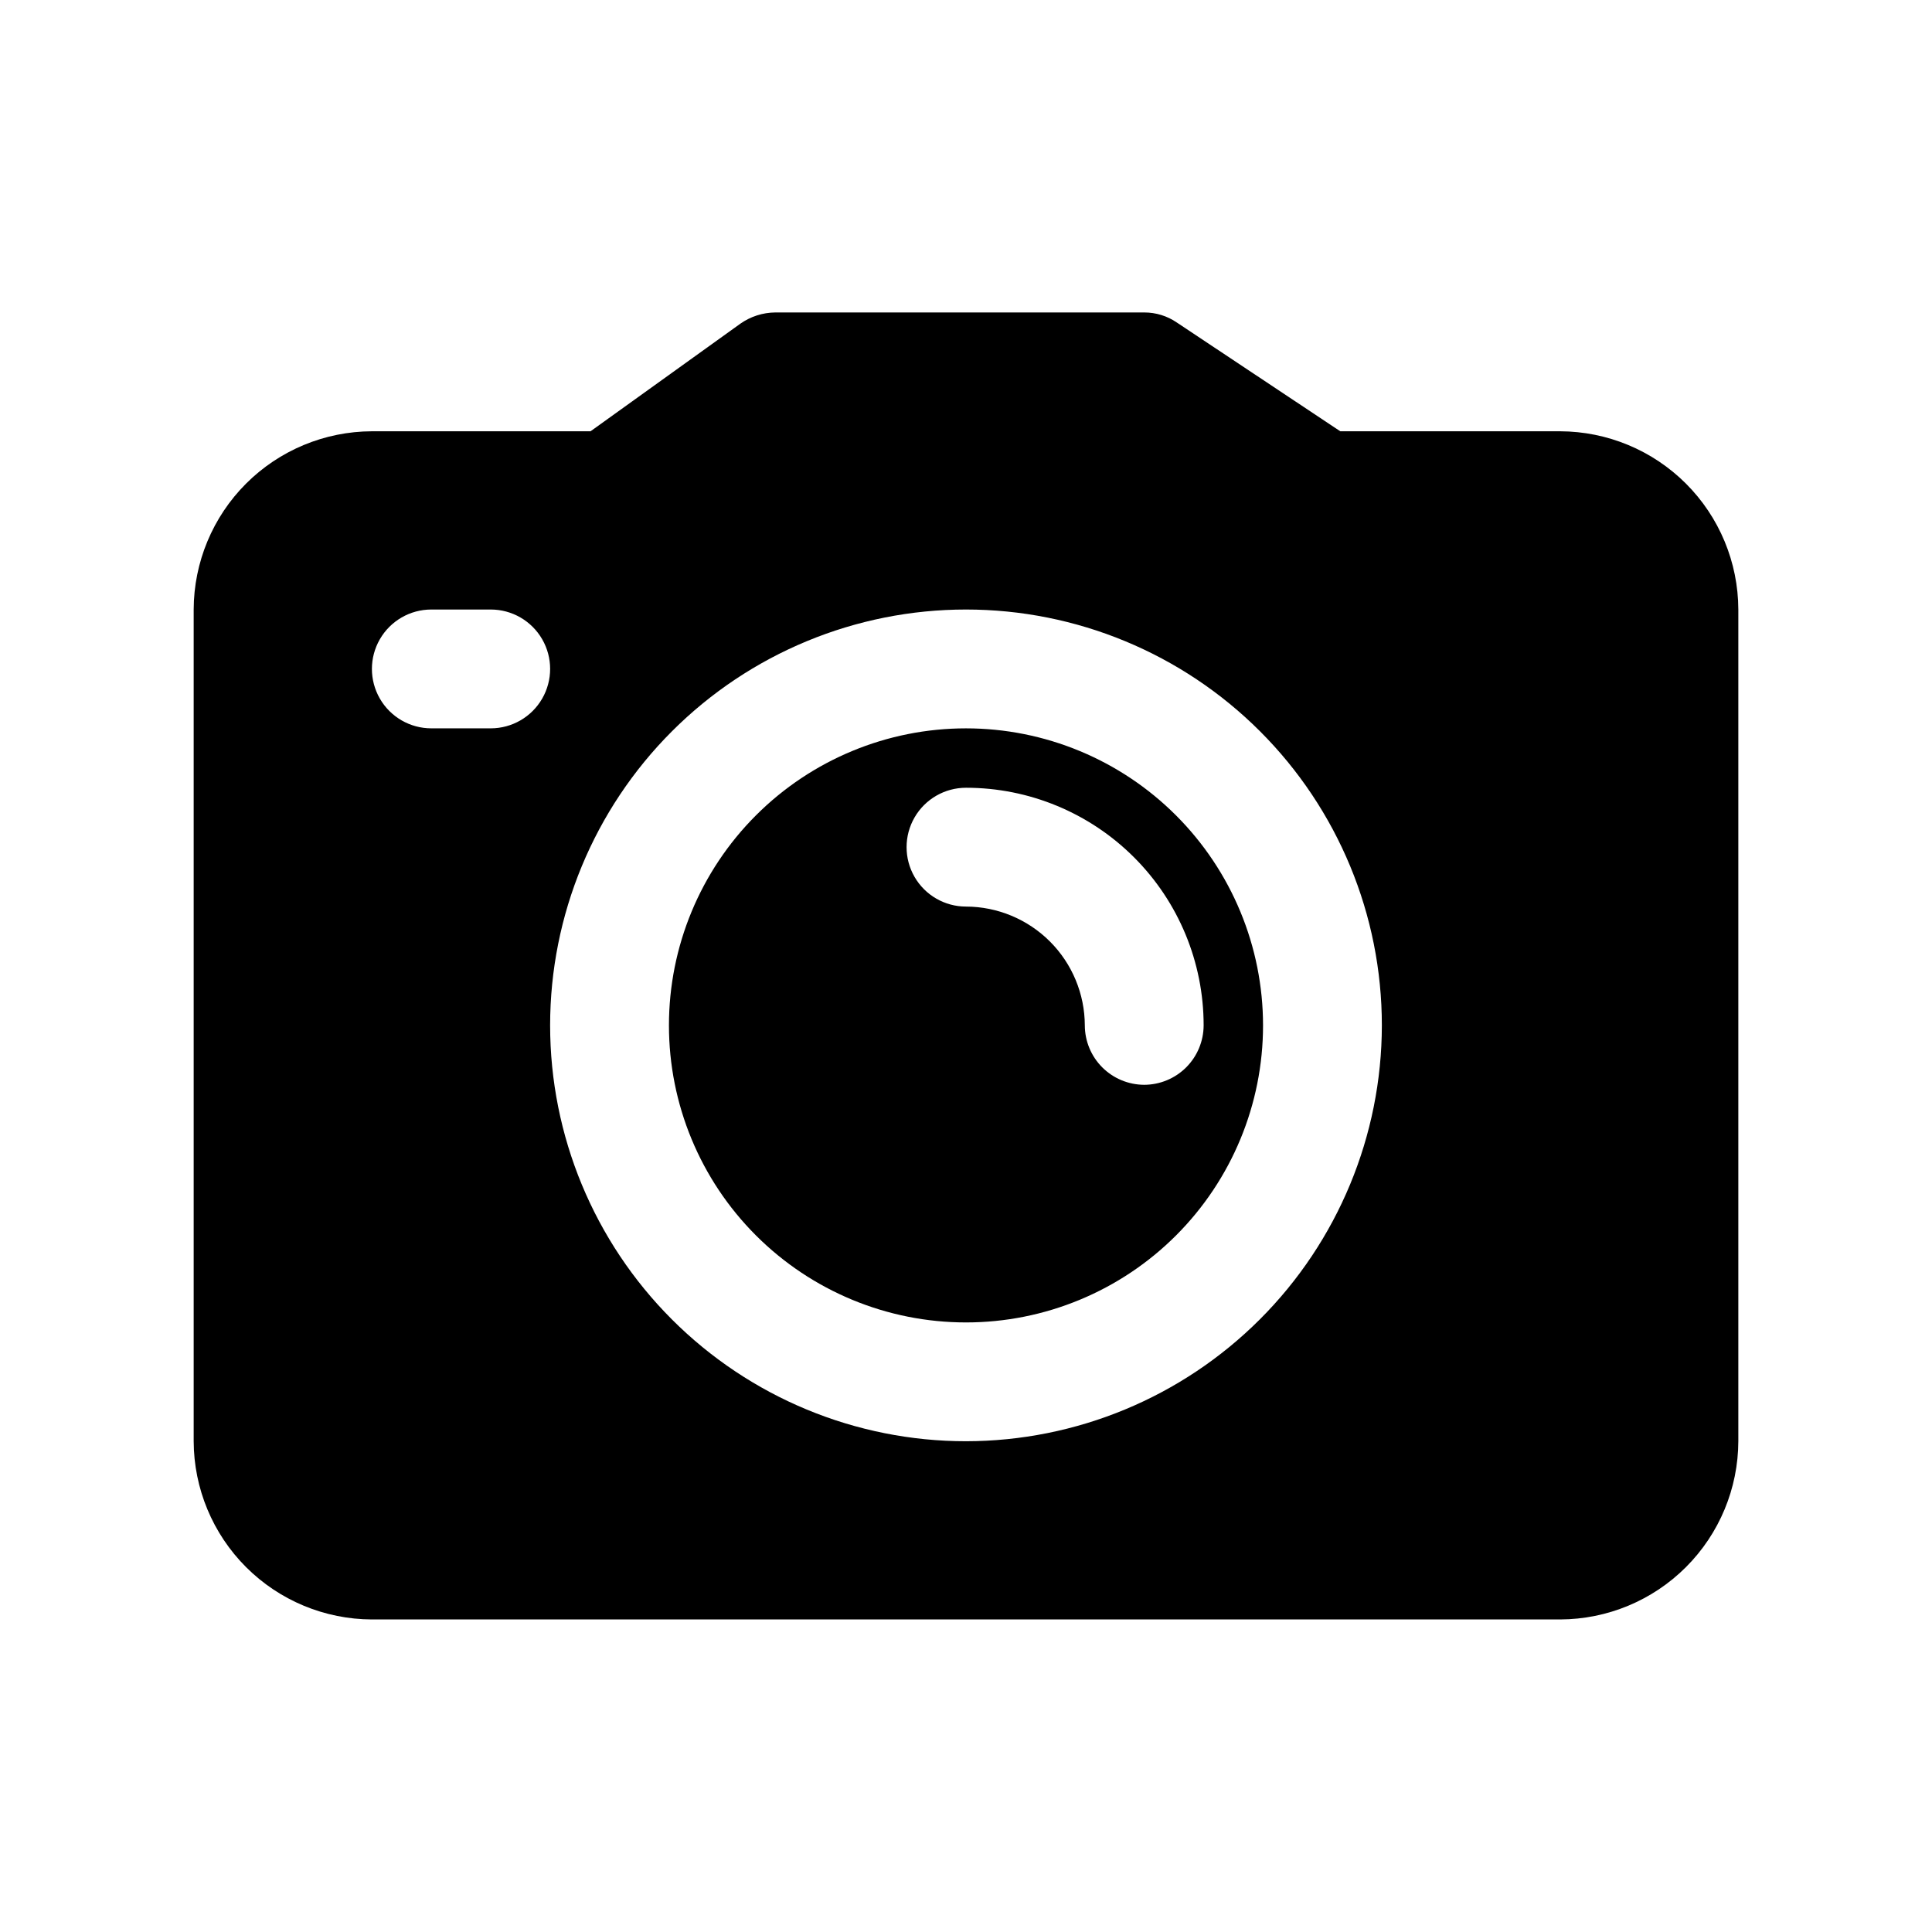 <?xml version="1.0" encoding="UTF-8"?>
<!-- Uploaded to: ICON Repo, www.svgrepo.com, Generator: ICON Repo Mixer Tools -->
<svg fill="#000000" width="800px" height="800px" version="1.1" viewBox="144 144 512 512" xmlns="http://www.w3.org/2000/svg">
 <path d="m400 337.02c-20.879 0-40.902 8.293-55.664 23.055-14.766 14.766-23.059 34.785-23.059 55.664 0 20.879 8.293 40.902 23.059 55.664 14.762 14.762 34.785 23.055 55.664 23.055 20.875 0 40.898-8.293 55.664-23.055 14.762-14.762 23.055-34.785 23.055-55.664-0.008-20.875-8.305-40.895-23.066-55.656-14.762-14.762-34.777-23.055-55.652-23.062zm47.23 94.465c-4.172-0.016-8.168-1.676-11.121-4.625-2.949-2.953-4.609-6.949-4.621-11.121-0.027-8.344-3.352-16.34-9.25-22.238-5.902-5.898-13.895-9.227-22.238-9.25-5.625 0-10.824-3-13.637-7.871-2.812-4.871-2.812-10.875 0-15.746 2.812-4.871 8.012-7.871 13.637-7.871 16.703-0.004 32.723 6.629 44.535 18.441s18.445 27.832 18.441 44.535c-0.016 4.172-1.676 8.168-4.625 11.121-2.953 2.949-6.949 4.609-11.121 4.625zm110.21-173.19h-58.25l-43.297-28.809c-2.547-1.754-5.57-2.688-8.66-2.68h-97.77c-3.328 0.027-6.57 1.07-9.289 2.992l-39.676 28.496h-57.938c-12.516 0.039-24.508 5.027-33.359 13.875-8.848 8.852-13.836 20.844-13.875 33.359v220.41c0.039 12.516 5.027 24.508 13.875 33.359 8.852 8.852 20.844 13.836 33.359 13.875h314.88c12.516-0.039 24.508-5.023 33.359-13.875 8.852-8.852 13.836-20.844 13.875-33.359v-220.41c-0.039-12.516-5.023-24.508-13.875-33.359-8.852-8.848-20.844-13.836-33.359-13.875zm-283.39 78.723h-15.746c-5.625 0-10.82-3-13.633-7.875-2.812-4.871-2.812-10.871 0-15.742s8.008-7.871 13.633-7.871h15.746c5.625 0 10.82 3 13.633 7.871s2.812 10.871 0 15.742c-2.812 4.875-8.008 7.875-13.633 7.875zm125.95 188.93v-0.004c-29.23 0-57.262-11.609-77.93-32.277-20.668-20.668-32.281-48.699-32.281-77.93 0-29.23 11.613-57.262 32.281-77.93 20.668-20.668 48.699-32.277 77.93-32.277 29.227 0 57.258 11.609 77.926 32.277s32.281 48.699 32.281 77.93c-0.031 29.219-11.652 57.234-32.316 77.895-20.66 20.66-48.672 32.281-77.891 32.312z"/>
</svg>